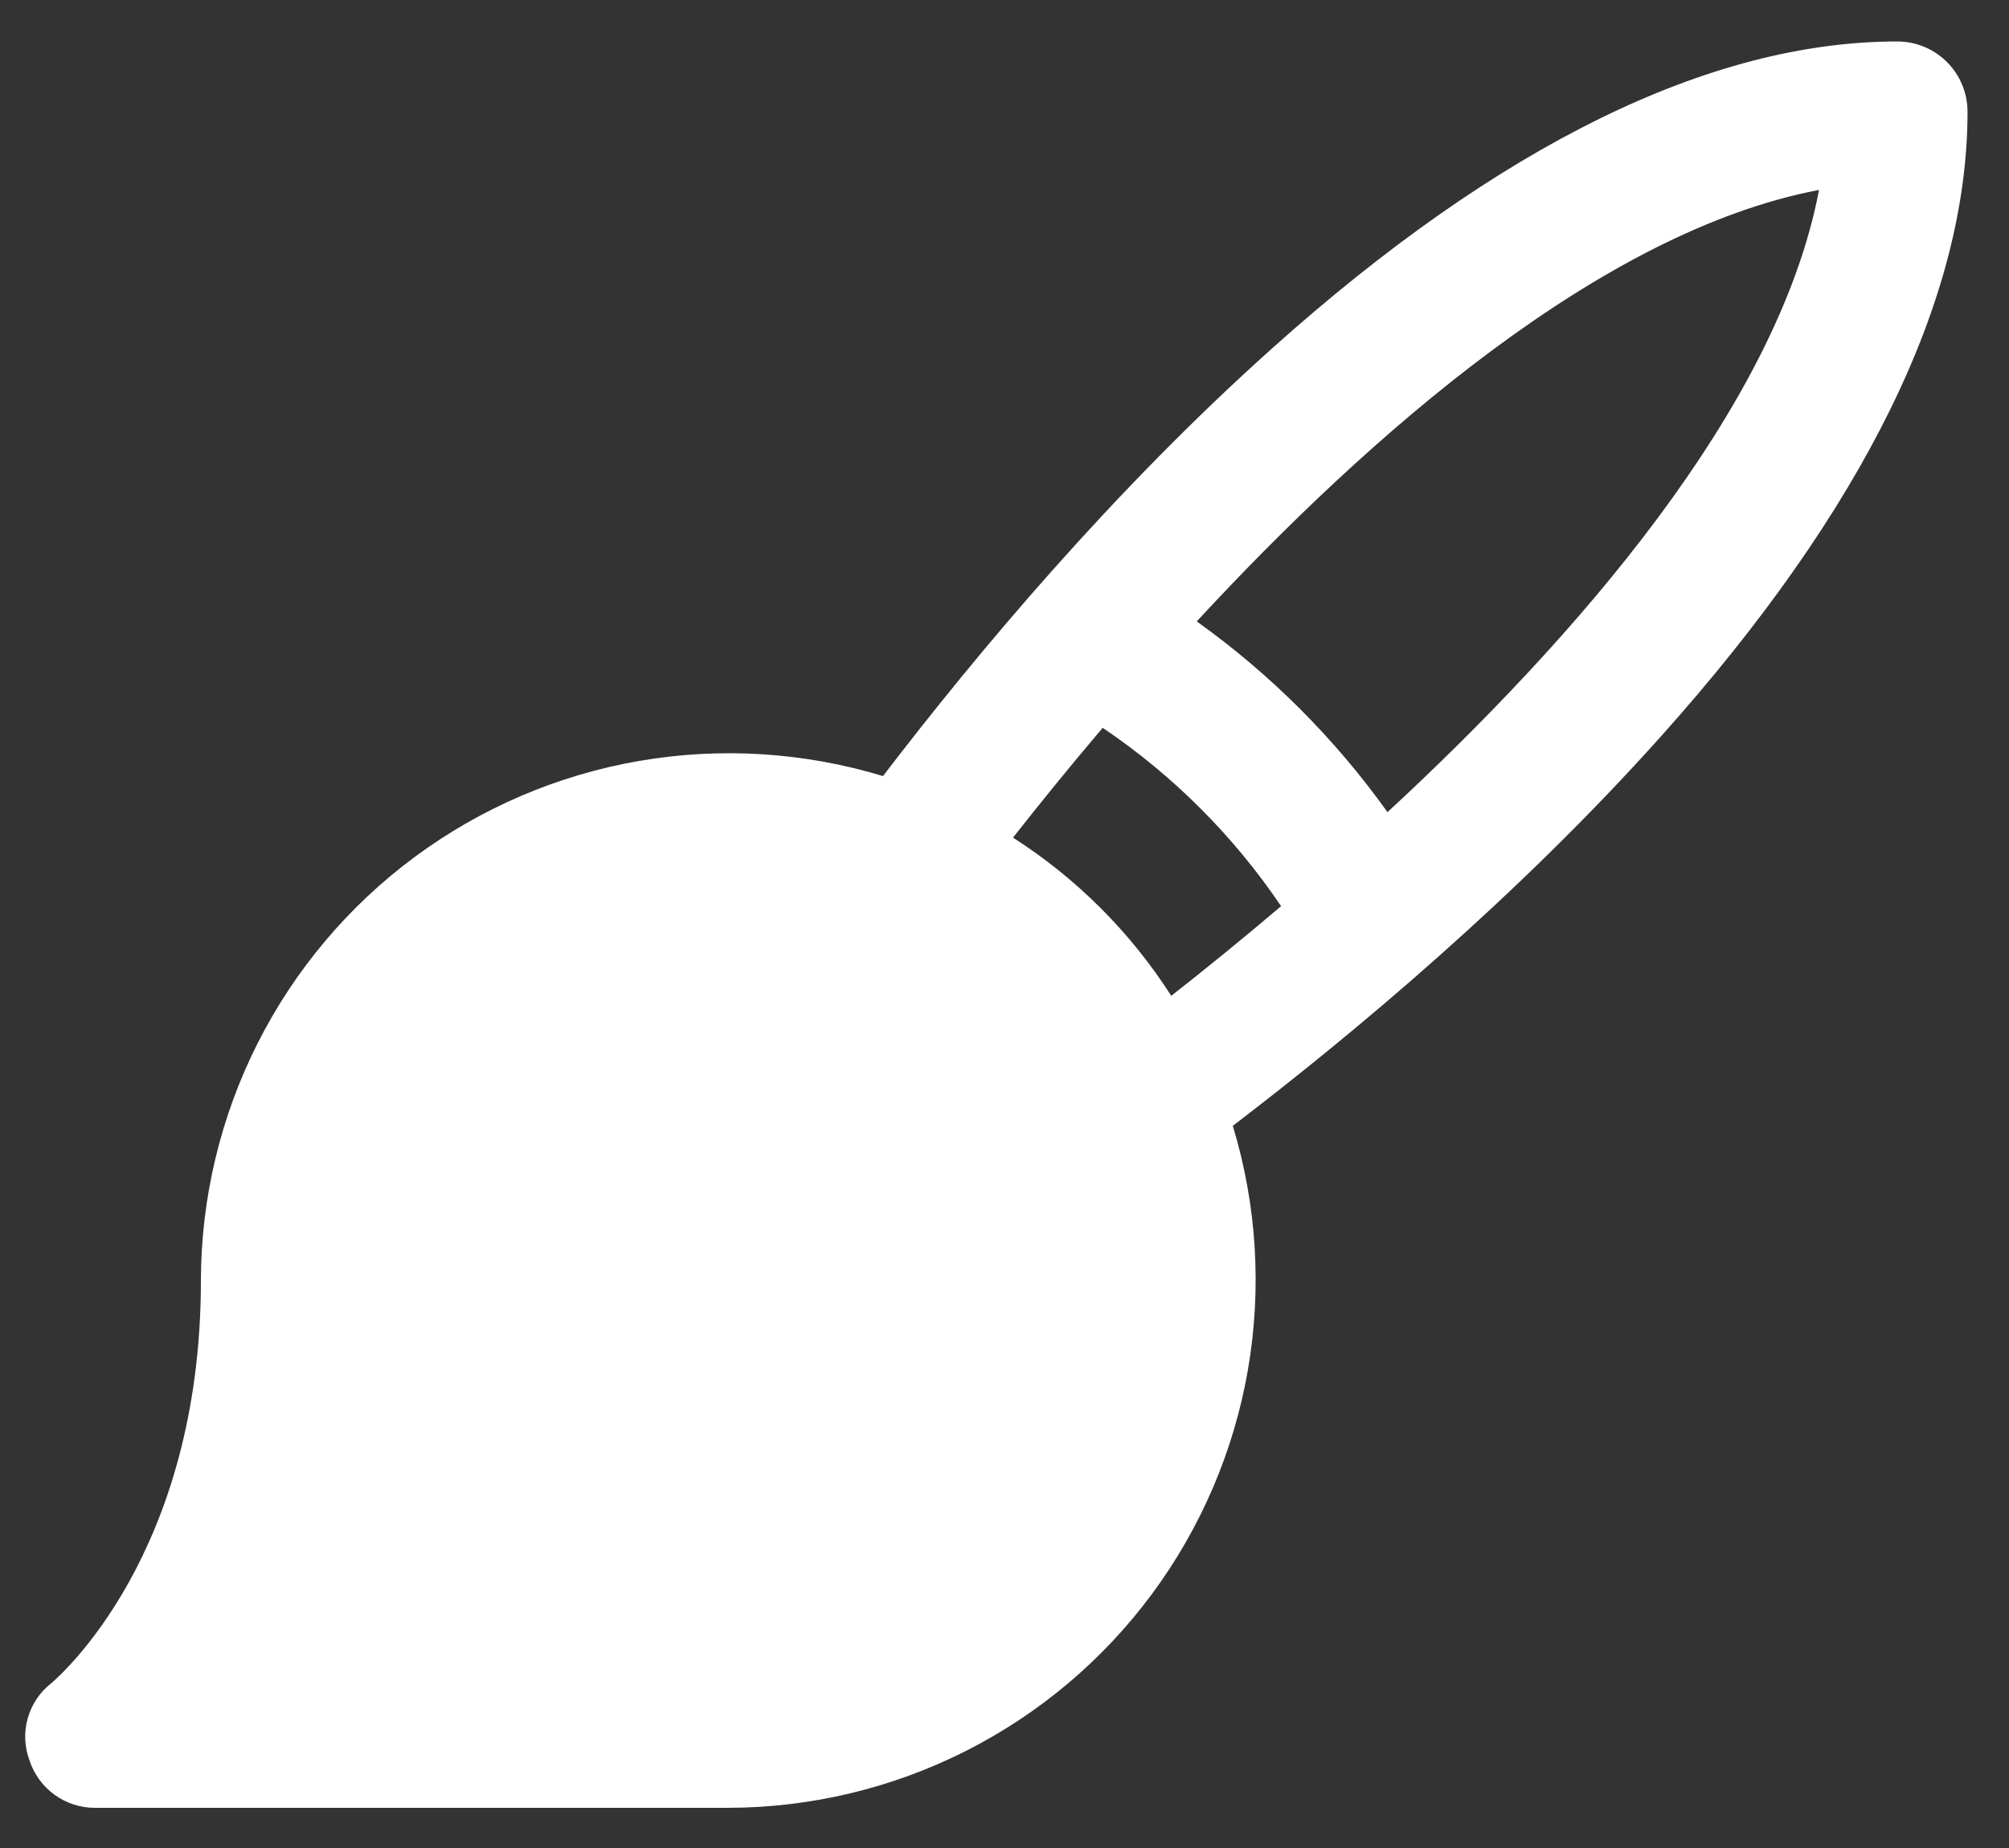 <svg width="25" height="23" viewBox="0 0 25 23" fill="none" xmlns="http://www.w3.org/2000/svg">
<rect x="0" y="0" width="25" height="23" fill="#333333" stroke="none"/>
<path d="M23.609 0.516C21.28 0.516 18.655 1.806 15.833 4.333C13.853 6.105 12.158 8.128 10.988 9.659C10.006 9.361 8.968 9.296 7.957 9.47C6.946 9.644 5.989 10.053 5.164 10.663C4.339 11.273 3.669 12.068 3.206 12.984C2.744 13.9 2.502 14.911 2.5 15.938C2.5 19.35 0.728 20.87 0.641 20.947C0.498 21.057 0.395 21.21 0.346 21.383C0.296 21.556 0.304 21.741 0.367 21.909C0.423 22.082 0.533 22.233 0.681 22.339C0.828 22.445 1.006 22.502 1.188 22.5H9.063C10.089 22.498 11.1 22.256 12.016 21.794C12.932 21.331 13.727 20.661 14.337 19.836C14.947 19.011 15.356 18.054 15.53 17.043C15.704 16.032 15.639 14.994 15.341 14.012C16.872 12.842 18.895 11.147 20.667 9.167C23.194 6.345 24.484 3.72 24.484 1.391C24.484 1.159 24.392 0.936 24.228 0.772C24.064 0.608 23.841 0.516 23.609 0.516ZM12.606 10.425C12.924 10.02 13.295 9.561 13.722 9.058C14.597 9.649 15.351 10.403 15.942 11.278C15.439 11.705 14.98 12.077 14.575 12.394C14.069 11.603 13.397 10.931 12.606 10.425ZM17.266 10.108C16.611 9.191 15.809 8.389 14.892 7.734C17.036 5.416 19.924 2.878 22.636 2.364C22.122 5.077 19.584 7.964 17.266 10.108Z" fill="white"/>
</svg>

